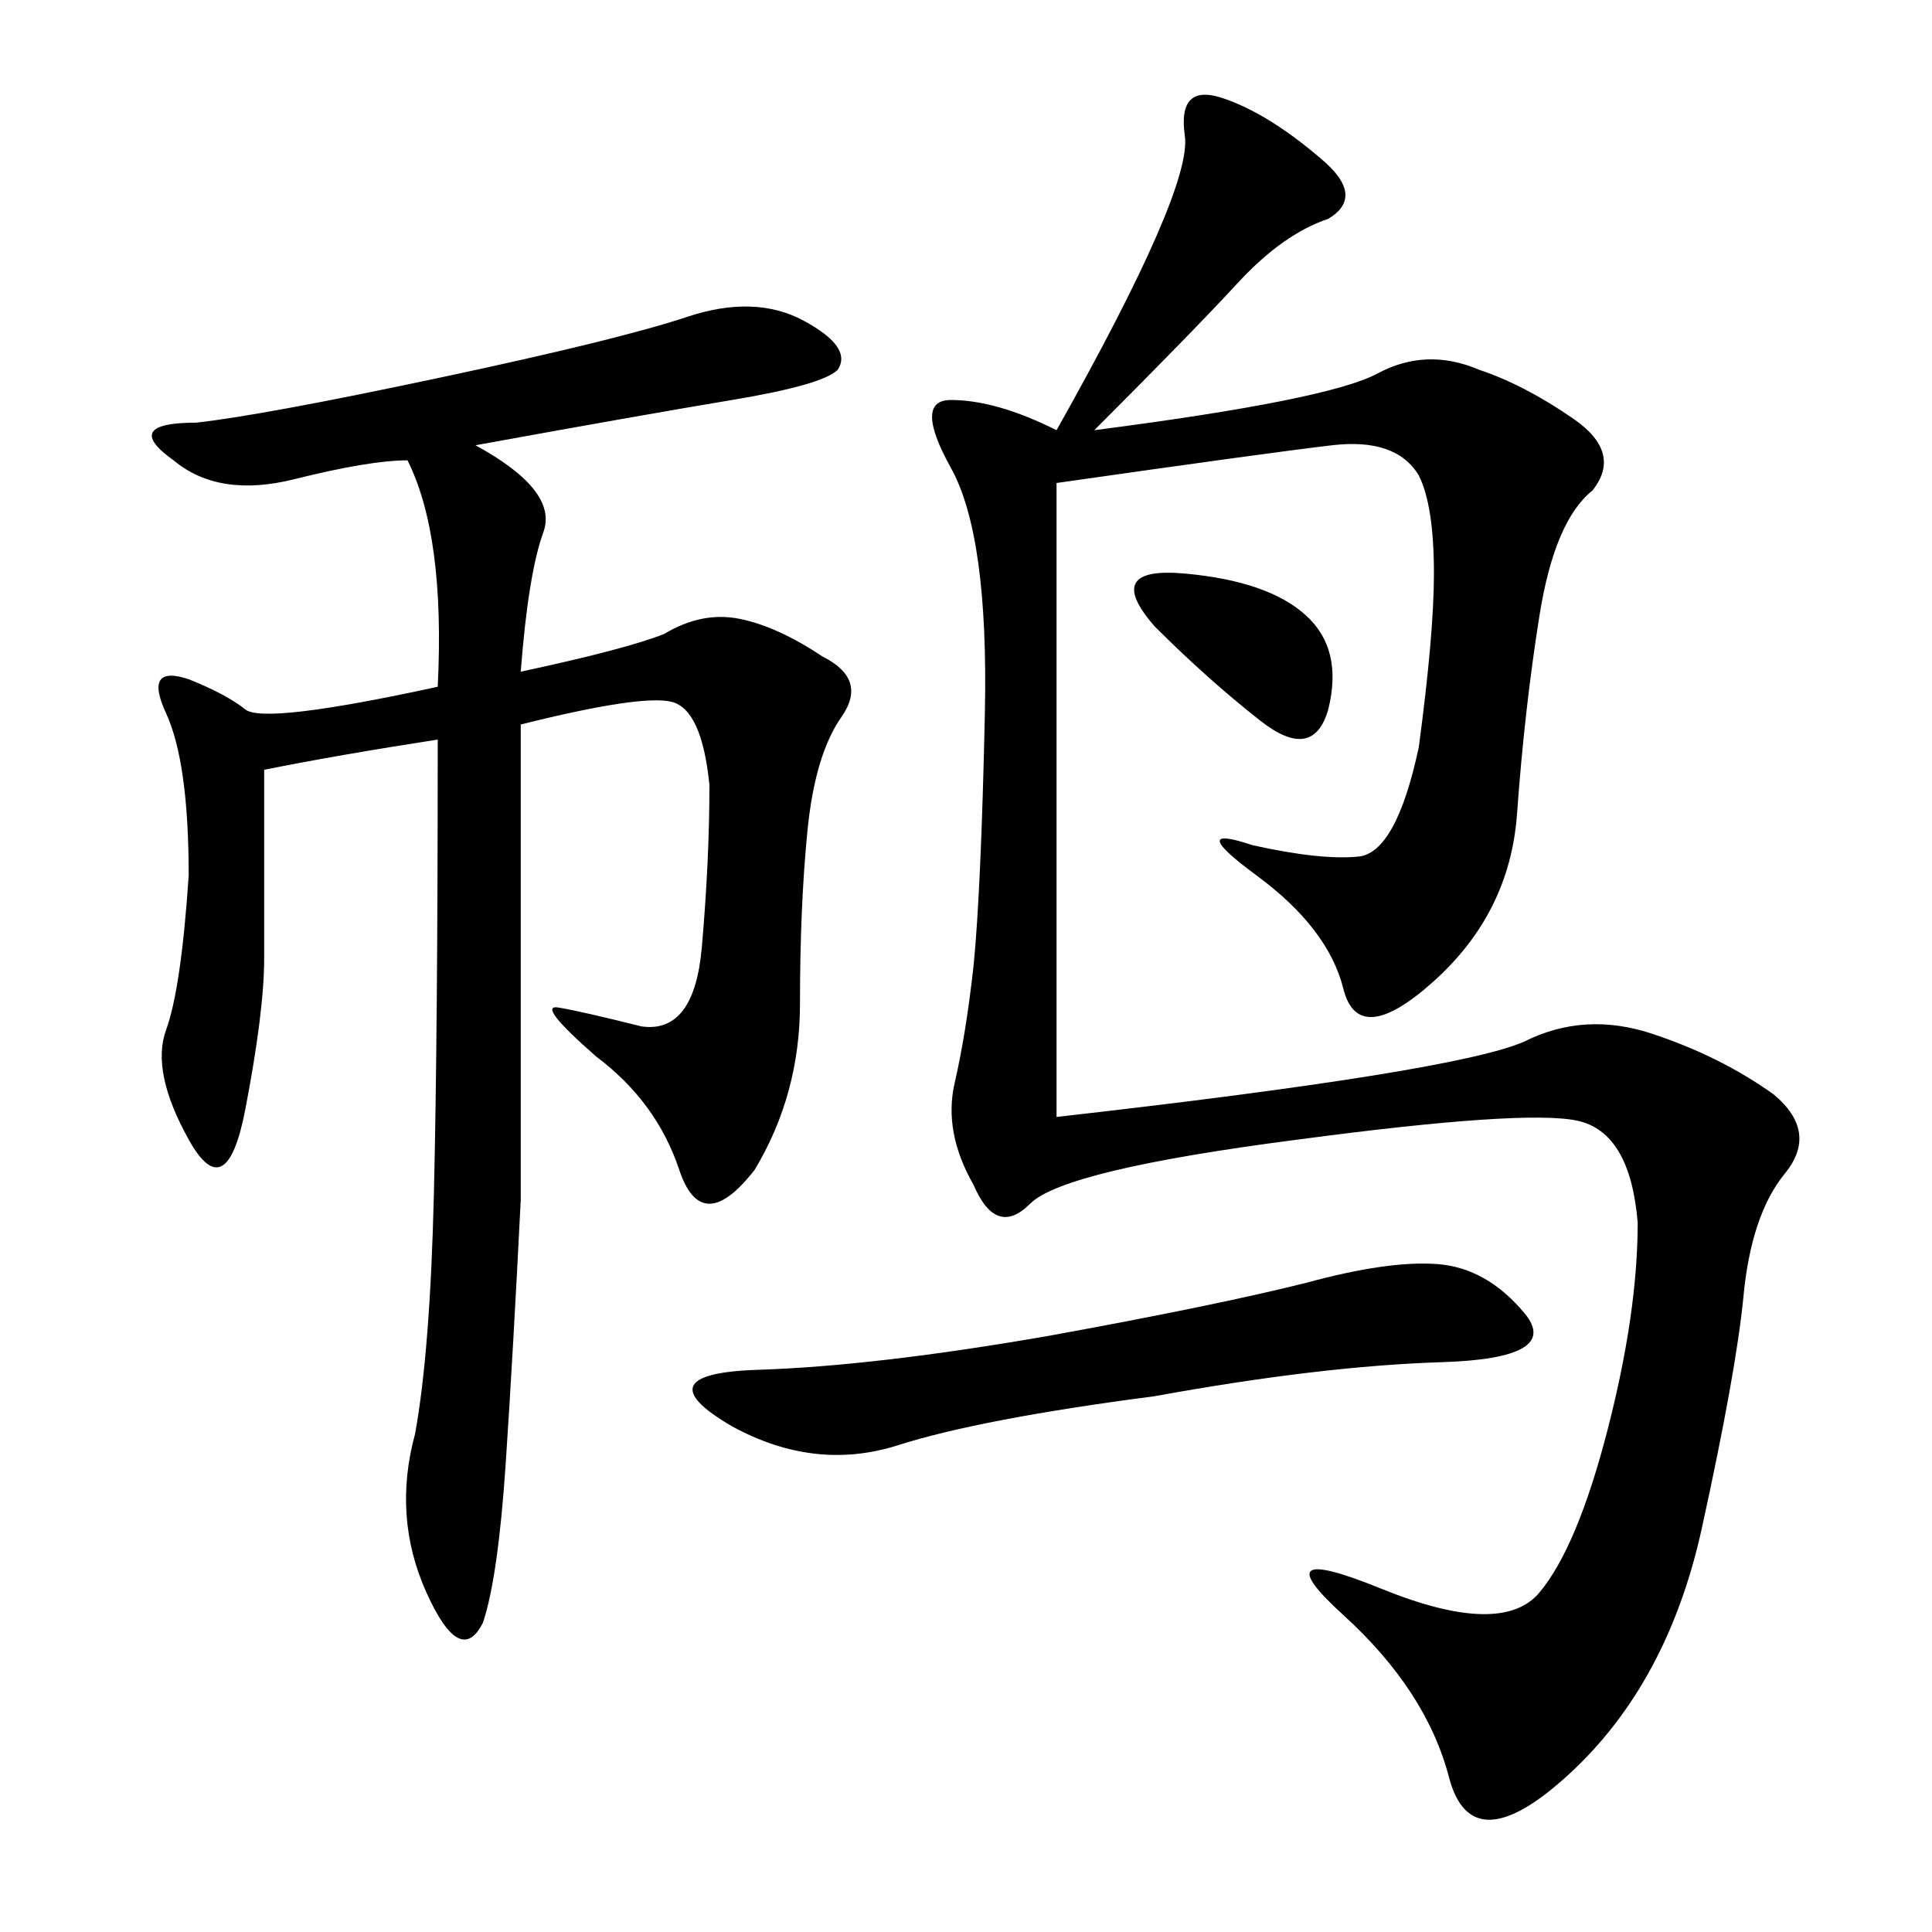 <svg xmlns="http://www.w3.org/2000/svg" xmlns:xlink="http://www.w3.org/1999/xlink" width="300" height="300"><path d="M206.25 33.98Q199.22 36.33 192.19 43.95Q185.16 51.56 169.92 66.80L169.92 66.80Q206.25 62.11 213.87 58.01Q221.48 53.91 229.69 57.42L229.69 57.42Q236.72 59.77 244.34 65.04Q251.95 70.31 247.27 76.17L247.27 76.17Q241.41 80.86 239.06 95.51Q236.72 110.16 235.55 126.56L235.55 126.56Q234.38 141.80 222.66 152.34Q210.94 162.89 208.59 153.52Q206.25 144.14 195.12 135.94Q183.98 127.73 194.53 131.25L194.53 131.25Q205.08 133.59 210.94 133.01Q216.80 132.42 220.31 116.02L220.31 116.02Q222.66 98.44 222.66 89.06L222.66 89.06Q222.66 78.52 220.31 73.83L220.31 73.83Q216.80 67.97 206.84 69.14Q196.88 70.31 164.06 75L164.06 75L164.06 173.44Q226.17 166.41 236.72 161.72L236.72 161.72Q246.09 157.03 256.64 160.55Q267.19 164.06 275.39 169.92L275.39 169.92Q282.42 175.78 277.15 182.23Q271.88 188.67 270.70 201.56L270.70 201.56Q269.53 213.28 264.26 237.30Q258.98 261.33 243.75 275.39Q228.52 289.45 225 275.98Q221.48 262.50 208.59 250.78Q195.70 239.06 214.45 246.68Q233.20 254.30 239.06 247.27Q244.92 240.23 249.61 222.07Q254.30 203.91 254.30 189.84L254.30 189.84Q253.13 175.78 244.92 174.02Q236.72 172.27 201.56 176.95L201.56 176.95Q165.23 181.64 159.96 186.91Q154.69 192.19 151.17 183.98L151.17 183.98Q146.48 175.78 148.24 168.16Q150 160.55 151.17 150L151.17 150Q152.34 138.28 152.93 110.74Q153.52 83.20 147.66 72.66Q141.80 62.11 147.66 62.11L147.66 62.11Q154.69 62.11 164.06 66.80L164.06 66.80Q185.16 29.30 183.98 21.09Q182.81 12.89 189.84 15.23Q196.88 17.58 205.08 24.61L205.08 24.61Q212.11 30.47 206.25 33.98L206.25 33.98ZM30.47 65.63Q41.02 64.45 68.55 58.59Q96.09 52.73 106.64 49.22Q117.19 45.70 124.80 49.80Q132.42 53.91 130.08 57.42L130.08 57.42Q127.73 59.77 113.67 62.11Q99.61 64.45 73.83 69.14L73.83 69.14Q86.72 76.17 84.38 82.62Q82.03 89.06 80.86 104.30L80.86 104.30Q97.27 100.78 103.13 98.44L103.13 98.44Q108.98 94.92 114.84 96.09Q120.70 97.27 127.73 101.95L127.73 101.95Q134.77 105.47 130.66 111.33Q126.56 117.19 125.39 128.91Q124.22 140.63 124.22 155.86L124.22 155.86Q124.22 169.92 117.19 181.64L117.19 181.64Q108.98 192.19 105.47 181.64Q101.95 171.09 92.58 164.06L92.58 164.06Q83.20 155.86 86.72 156.45Q90.23 157.03 99.61 159.38L99.61 159.38Q107.81 160.55 108.98 147.07Q110.16 133.59 110.16 121.88L110.16 121.88Q108.98 110.16 104.30 108.98Q99.61 107.81 80.86 112.50L80.86 112.50L80.86 186.33Q79.69 209.77 78.52 227.34Q77.34 244.92 75 251.95L75 251.95Q71.48 258.98 66.21 247.27Q60.94 235.55 64.45 222.66L64.45 222.66Q66.80 209.77 67.38 185.16Q67.97 160.55 67.97 114.84L67.97 114.84Q52.73 117.19 41.02 119.53L41.02 119.53L41.02 148.83Q41.02 157.03 38.09 172.27Q35.16 187.50 29.30 176.95Q23.44 166.41 25.78 159.96Q28.13 153.52 29.30 135.94L29.30 135.94Q29.30 118.36 25.78 110.74Q22.27 103.13 29.30 105.47L29.30 105.47Q35.16 107.81 38.09 110.16Q41.02 112.50 67.97 106.64L67.97 106.64Q69.14 83.20 63.28 71.48L63.28 71.48Q57.42 71.48 45.70 74.41Q33.98 77.34 26.95 71.48L26.95 71.48Q18.75 65.63 30.47 65.63L30.47 65.63ZM202.73 199.22Q215.63 195.70 223.24 196.29Q230.86 196.88 236.72 203.91Q242.58 210.94 223.83 211.52Q205.08 212.11 179.30 216.80L179.30 216.80Q152.34 220.31 139.45 224.41Q126.56 228.52 113.67 221.48L113.67 221.48Q99.61 213.28 117.77 212.70Q135.94 212.11 162.89 207.42L162.89 207.42Q188.67 202.73 202.73 199.22L202.73 199.22ZM183.98 89.06Q196.88 90.23 202.73 95.51Q208.59 100.78 206.25 110.16L206.25 110.16Q203.91 118.36 195.70 111.91Q187.50 105.47 179.30 97.27L179.30 97.27Q171.09 87.89 183.98 89.06L183.98 89.06Z"/></svg>
